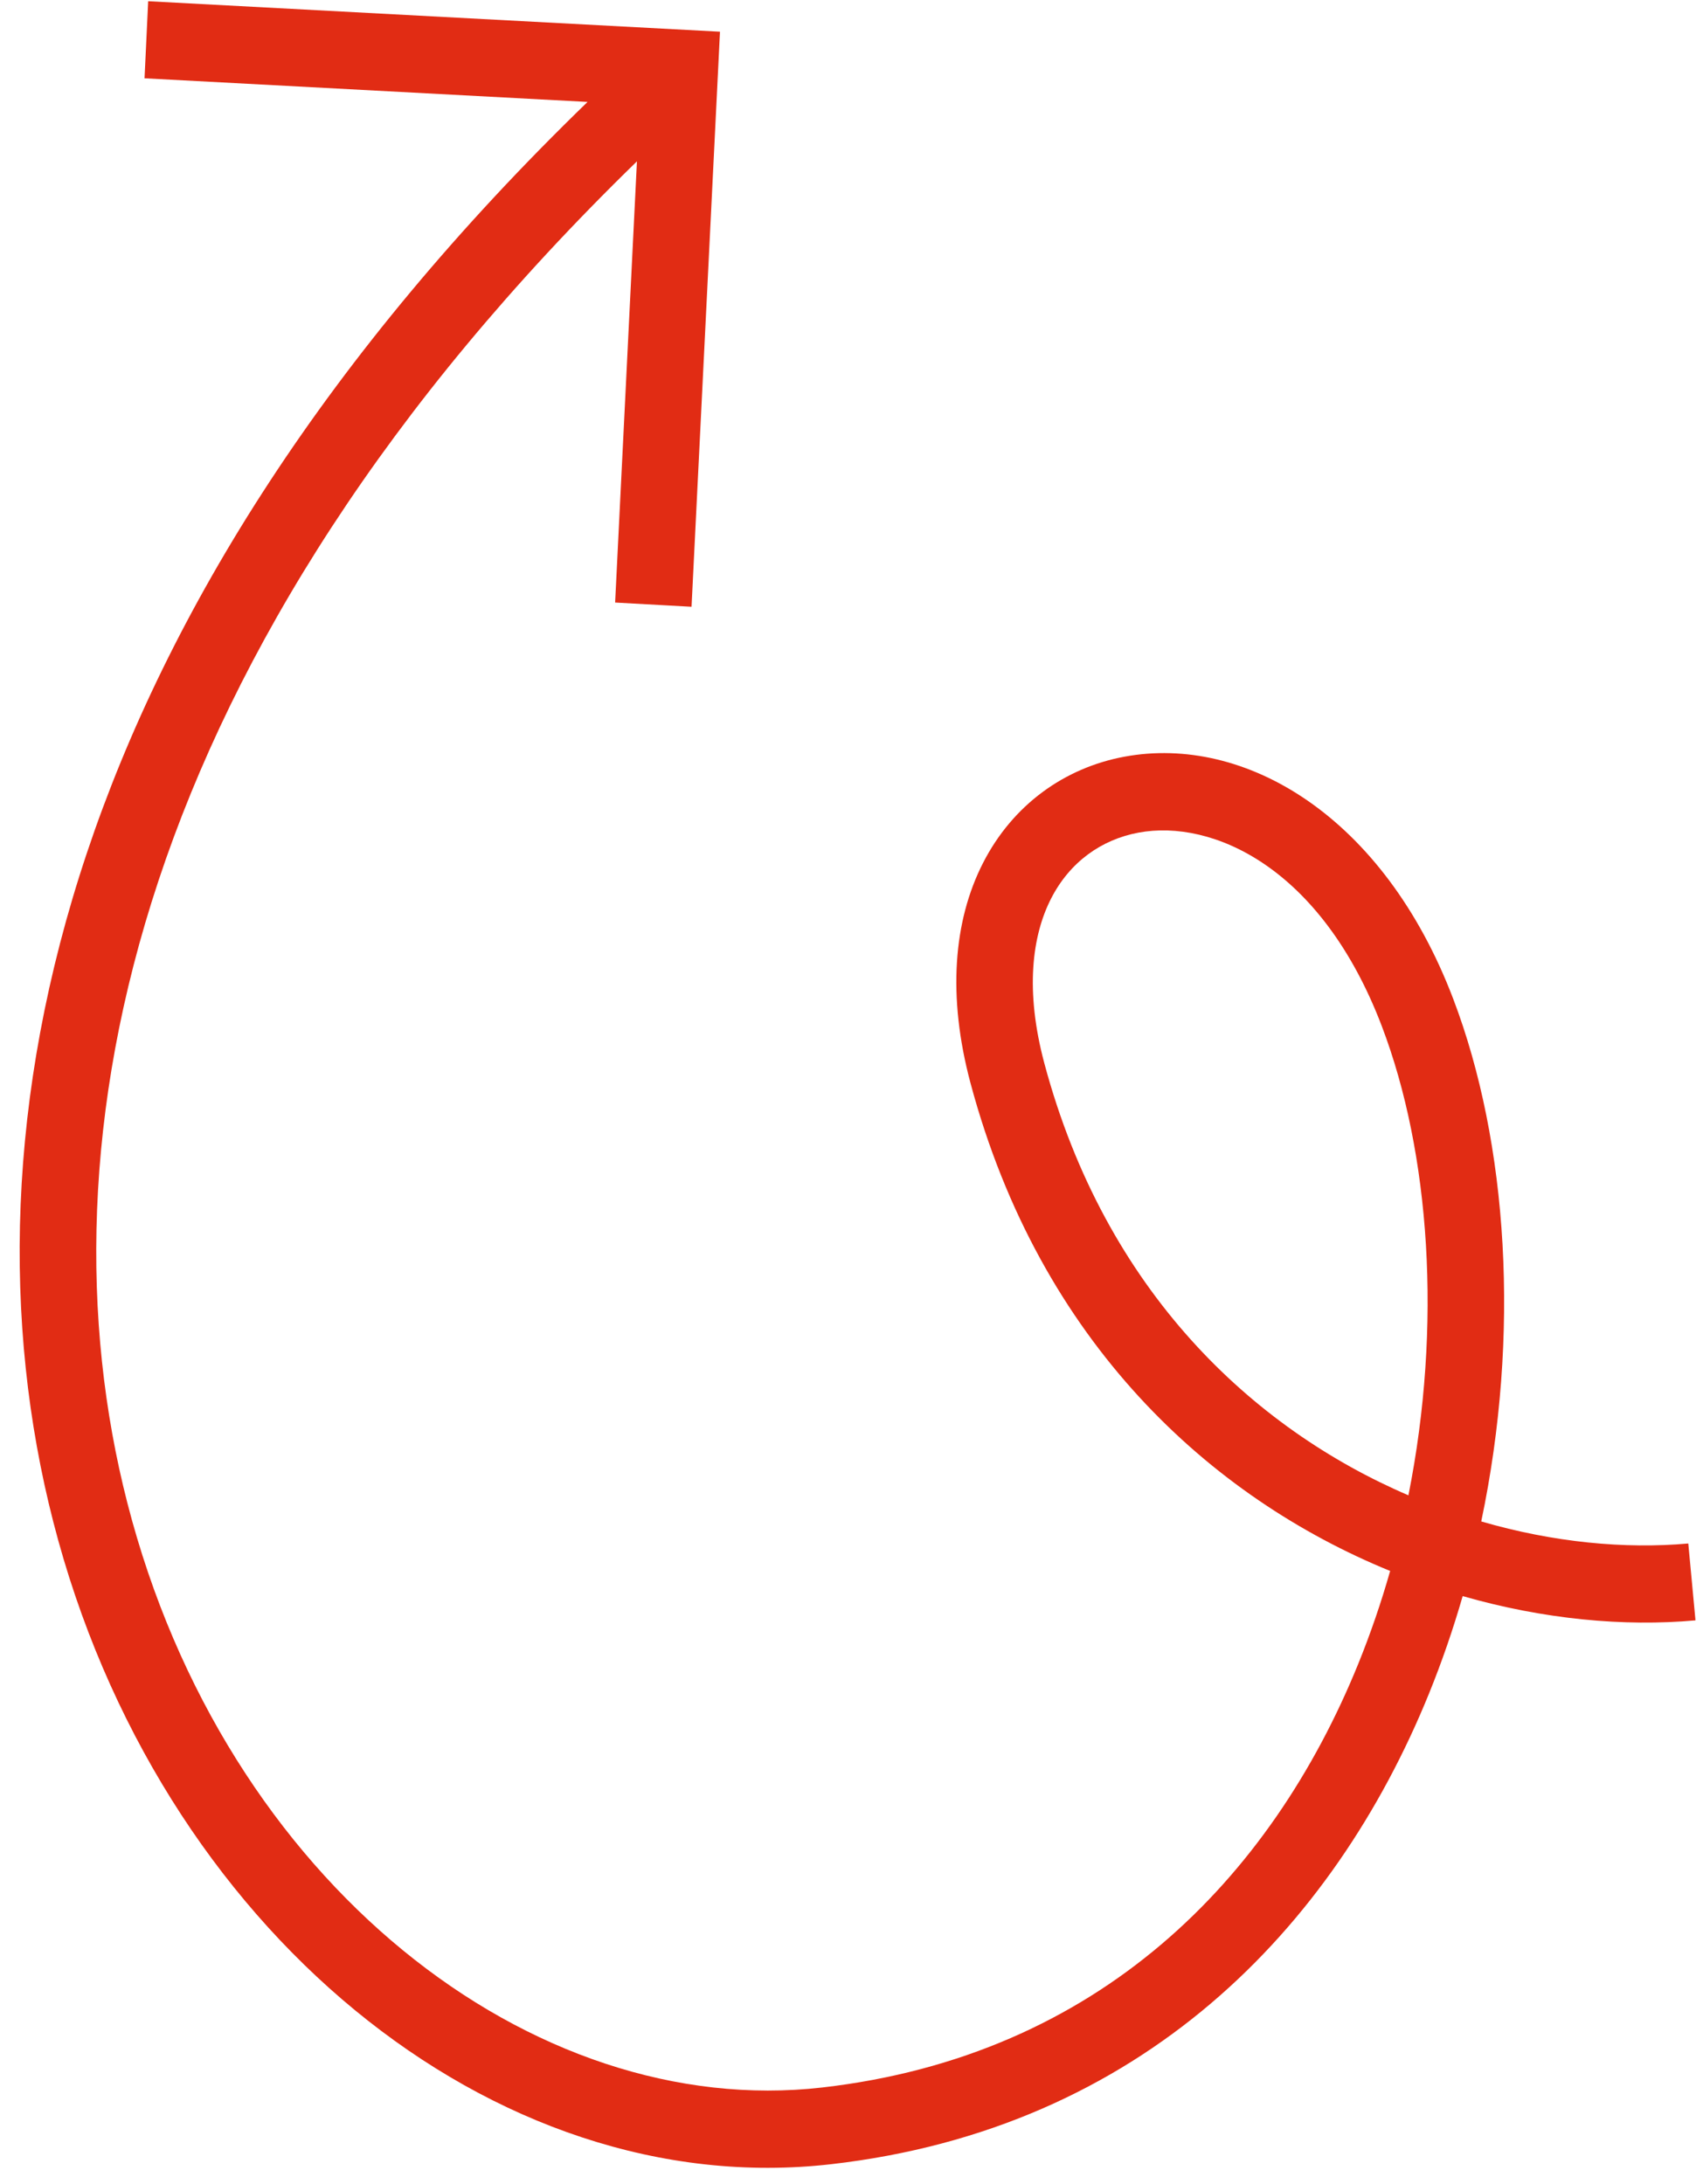 <?xml version="1.0" encoding="UTF-8"?> <svg xmlns="http://www.w3.org/2000/svg" width="85" height="109" viewBox="0 0 85 109" fill="none"><path fill-rule="evenodd" clip-rule="evenodd" d="M73.005 79.662C77.05 80.824 81.062 81.194 84.625 80.873L84.266 77.036C81.112 77.32 77.54 76.986 73.932 75.936C75.885 66.638 75.278 57.059 72.531 49.848C69.058 40.73 62.134 36.65 56.119 37.767C53.133 38.321 50.55 40.165 49.065 43.07C47.588 45.958 47.279 49.725 48.441 54.064C51.91 67.008 60.421 74.746 69.385 78.407C68.938 79.978 68.407 81.531 67.79 83.05C63.427 93.783 54.85 102.606 41.032 104.188C26.606 105.839 11.23 94.008 6.354 75.002C1.73 56.981 6.673 32.481 31.791 8.053L30.702 30.073L34.516 30.284L35.936 1.582L7.396 0.061L7.214 3.908L29.326 5.087C3.281 30.32 -2.397 56.25 2.658 75.95C7.87 96.266 24.644 109.943 41.482 108.016C56.97 106.243 66.557 96.254 71.324 84.527C71.97 82.936 72.53 81.309 73.005 79.662ZM70.297 74.632C62.519 71.291 55.171 64.436 52.127 53.077C51.151 49.433 51.517 46.694 52.461 44.849C53.396 43.019 54.977 41.9 56.829 41.556C60.491 40.876 65.938 43.259 68.968 51.214C71.381 57.55 71.985 66.165 70.297 74.632Z" fill="#E12C14"></path></svg> 